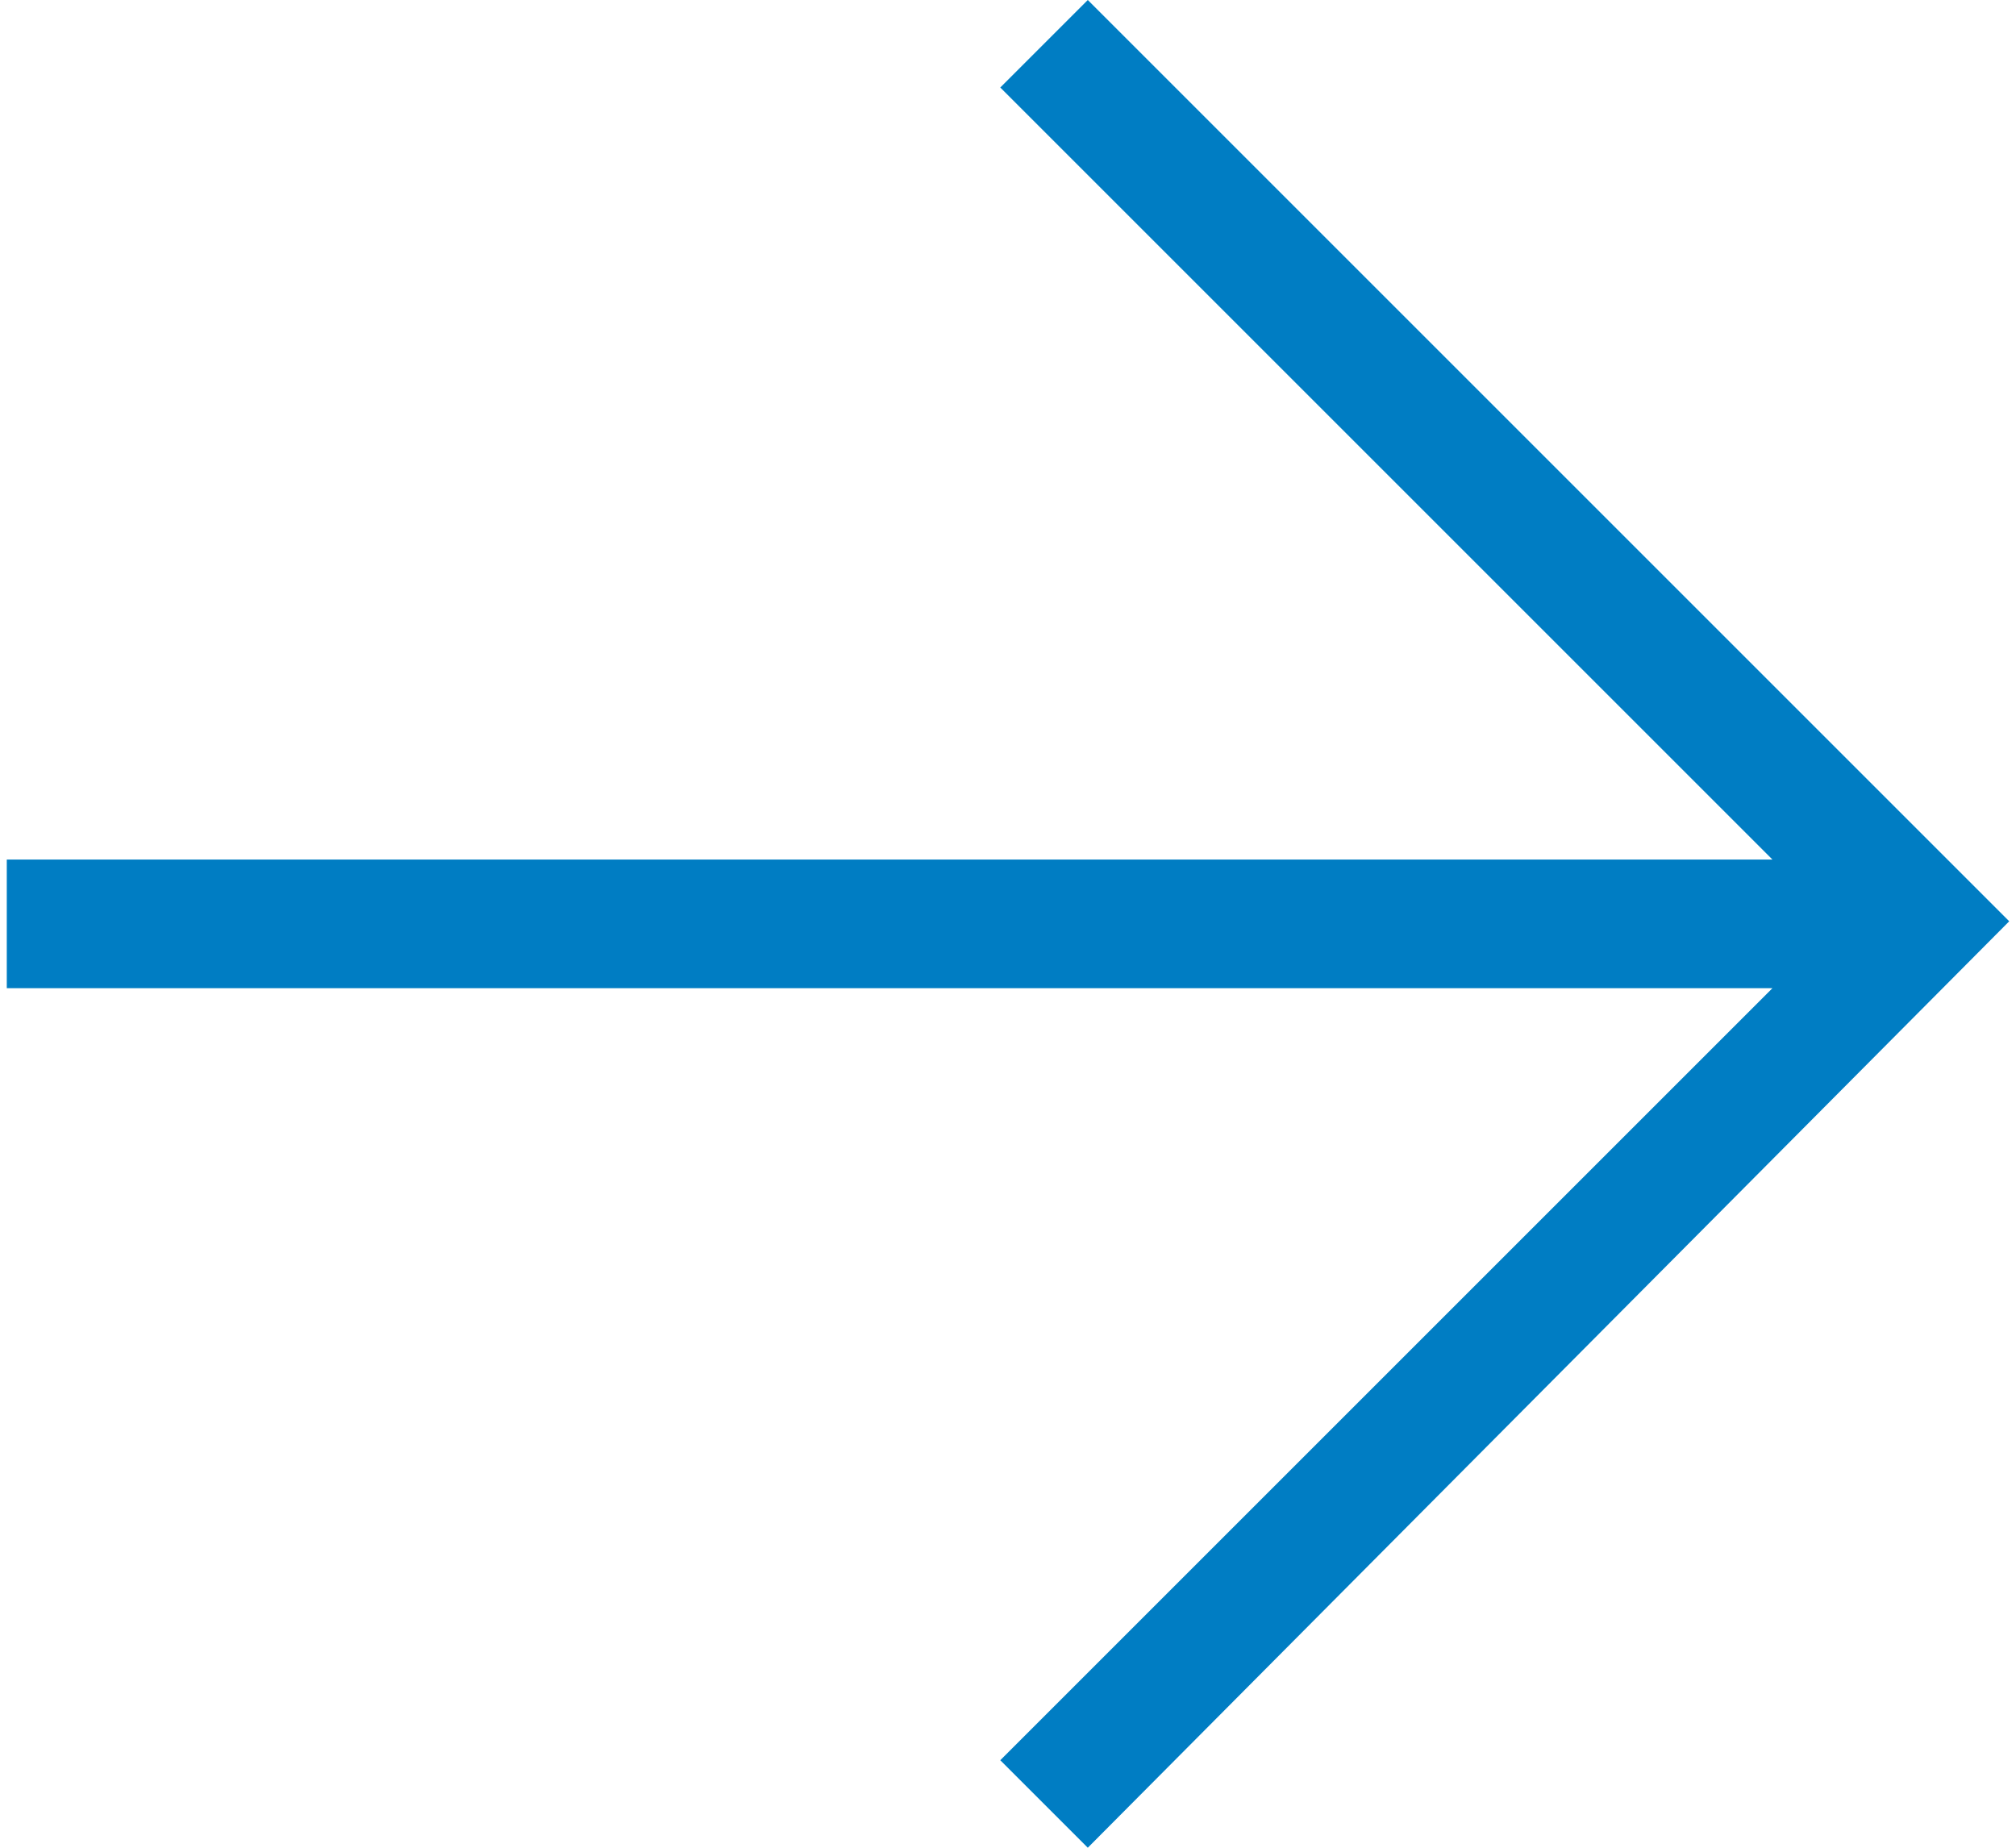 <svg xmlns="http://www.w3.org/2000/svg" width="24" height="22" shape-rendering="geometricPrecision" text-rendering="geometricPrecision" image-rendering="optimizeQuality" fill-rule="evenodd" clip-rule="evenodd" viewBox="0 0 0.389 0.359"><path fill="#007DC3" fill-rule="nonzero" d="M0 .192h.343l-.15.15.017.017.179-.18L.21 0 .193.017l.15.15H0z"/></svg>